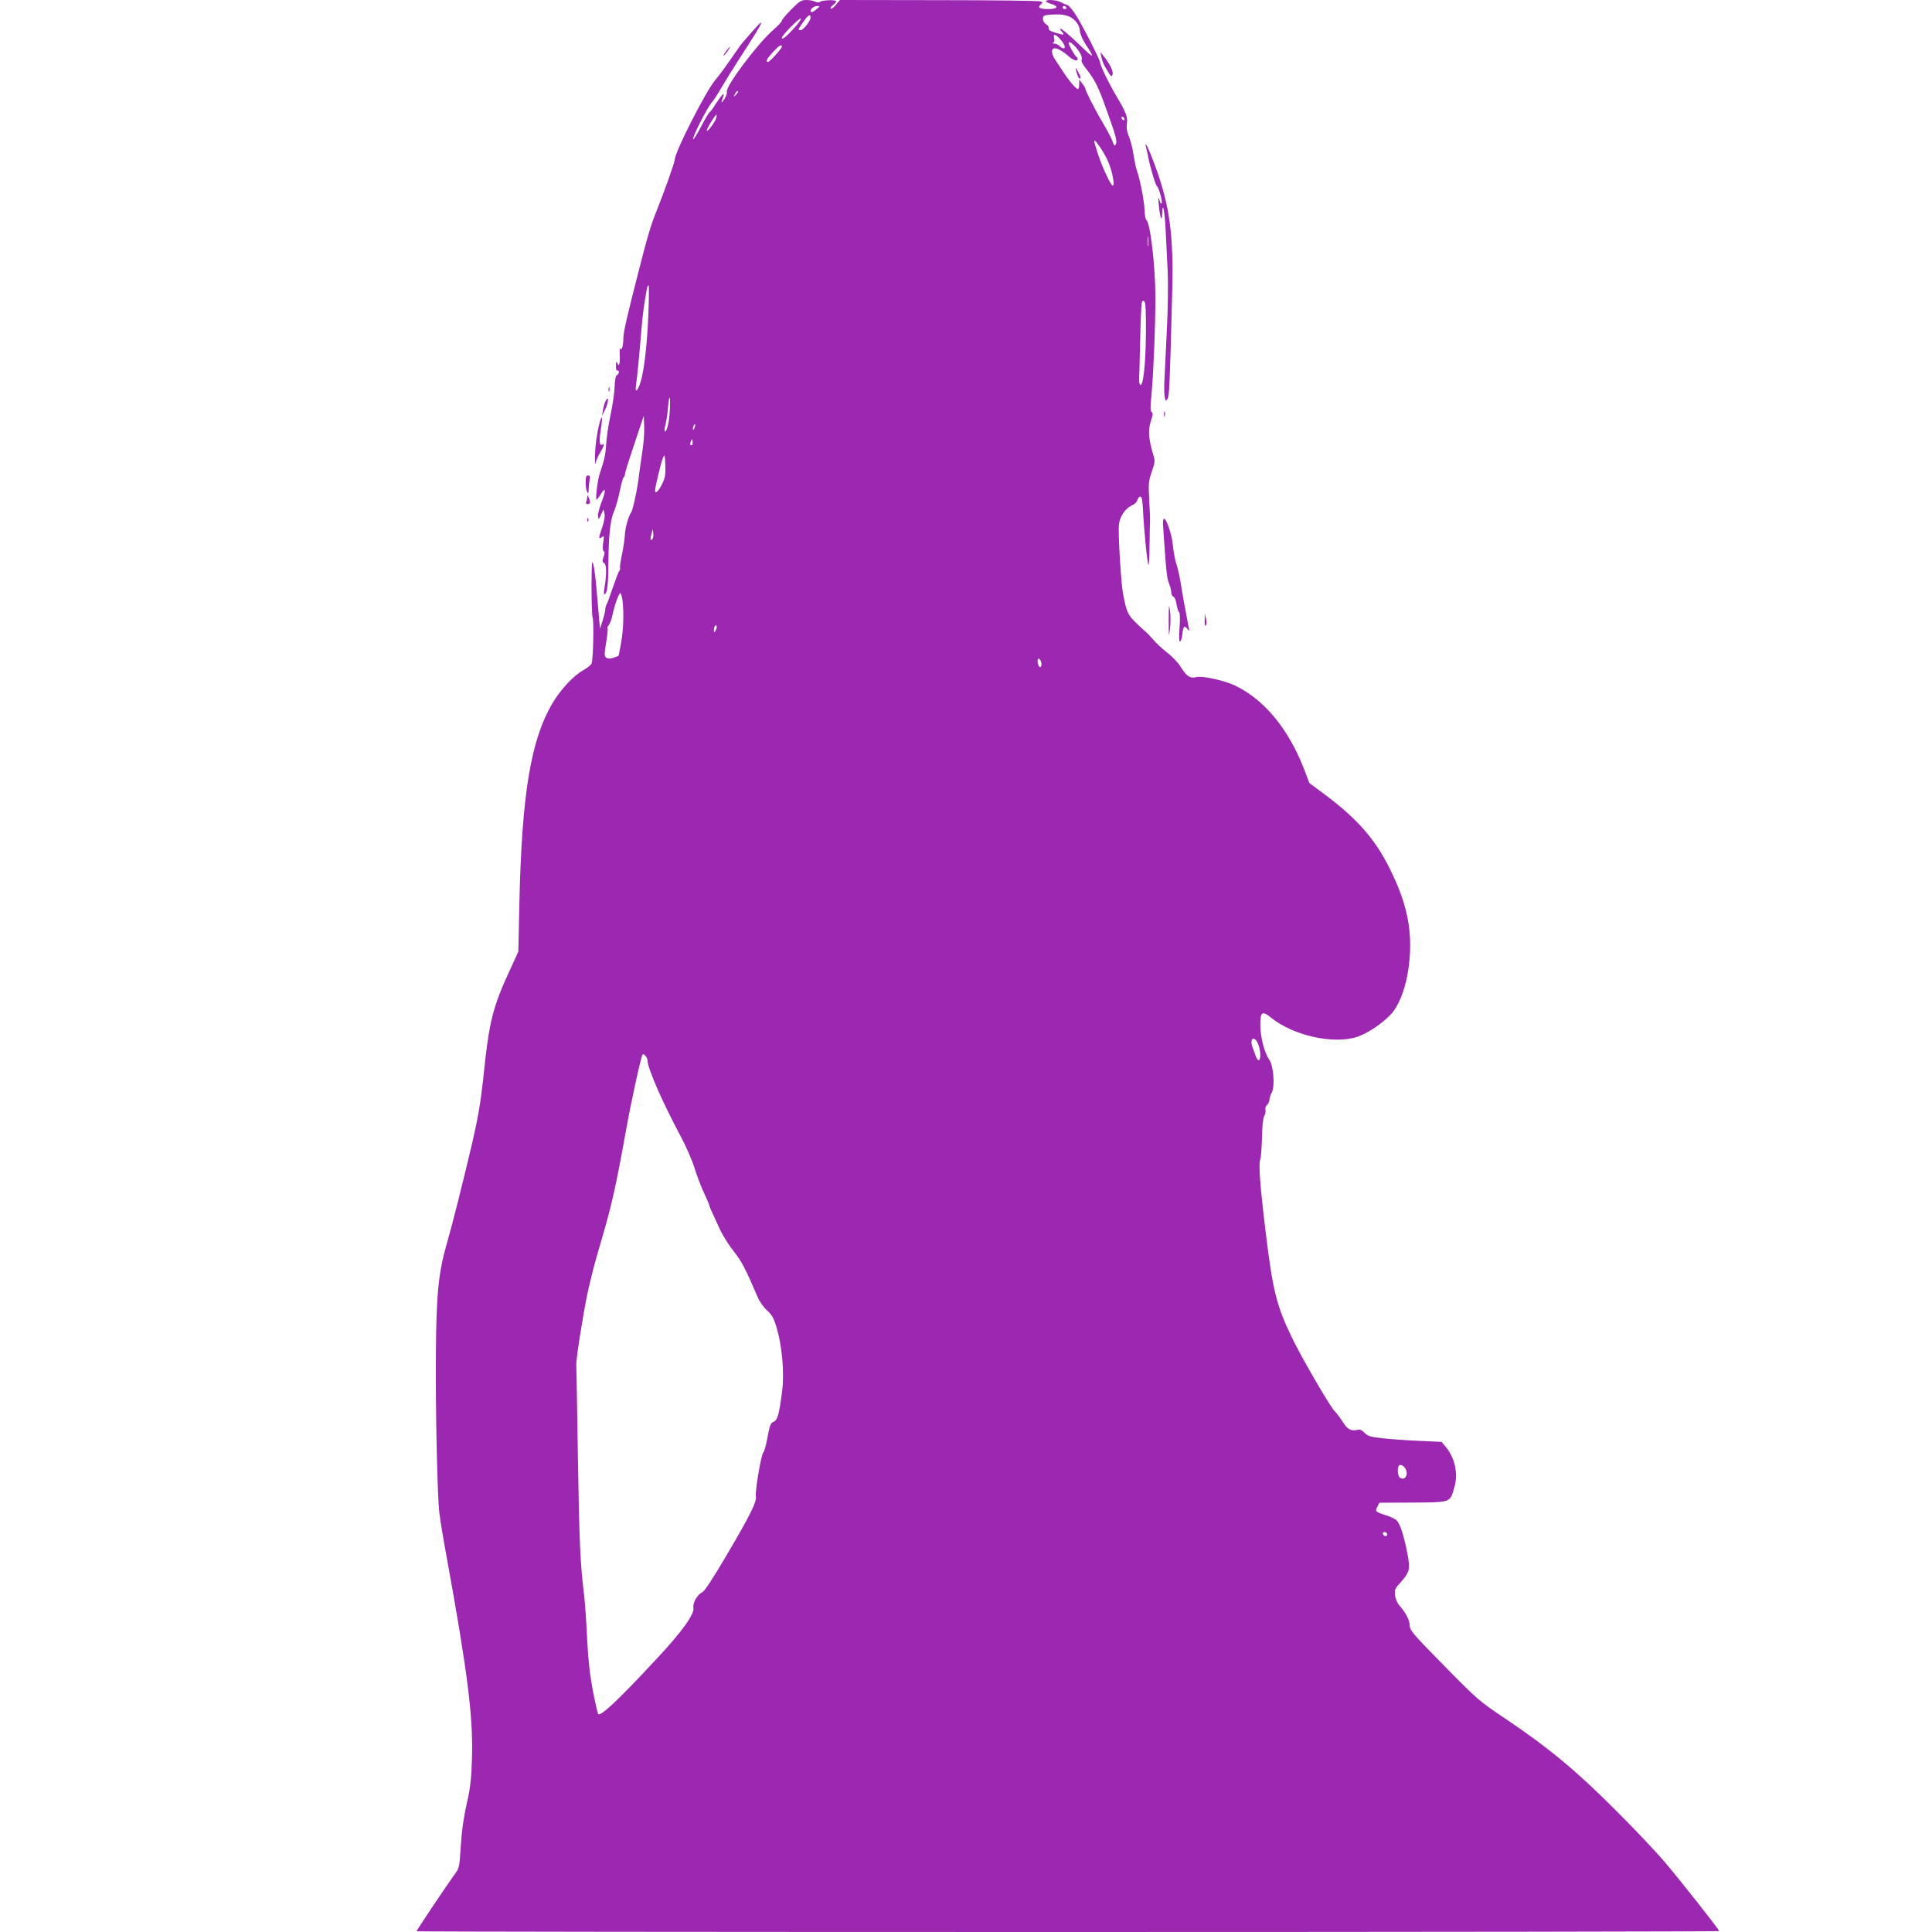 <?xml version="1.0" standalone="no"?>
<!DOCTYPE svg PUBLIC "-//W3C//DTD SVG 20010904//EN"
 "http://www.w3.org/TR/2001/REC-SVG-20010904/DTD/svg10.dtd">
<svg version="1.0" xmlns="http://www.w3.org/2000/svg"
 width="1280pt" height="1280pt" viewBox="0 0 1280 1280"
 preserveAspectRatio="xMidYMid meet">
<g transform="translate(0,1280) scale(0.1,-0.1)"
fill="#9c27b0" stroke="none">
<path d="M5242 12737 c-34 -34 -62 -68 -62 -74 0 -7 -27 -36 -61 -65 -102 -90
-312 -369 -303 -405 2 -10 -5 -31 -16 -48 -22 -33 -25 -30 -10 10 15 40 -6 21
-46 -40 -18 -30 -38 -56 -44 -60 -5 -3 -31 -47 -57 -97 -26 -50 -49 -86 -51
-80 -5 15 94 210 123 242 12 14 42 59 65 100 24 41 77 127 118 190 109 168
153 240 144 240 -4 0 -25 -21 -47 -46 -22 -26 -51 -58 -64 -73 -13 -14 -38
-48 -57 -76 -50 -73 -101 -145 -139 -190 -64 -79 -265 -475 -265 -524 0 -18
-69 -211 -119 -336 -37 -90 -62 -173 -123 -414 -75 -293 -98 -392 -98 -431 0
-48 -11 -85 -20 -70 -4 6 -6 -13 -4 -42 3 -58 -5 -83 -17 -52 -6 14 -8 9 -8
-19 -1 -23 3 -36 9 -32 6 3 10 -1 10 -10 0 -8 -6 -18 -13 -20 -8 -4 -13 -31
-15 -78 -1 -40 -14 -124 -27 -187 -14 -63 -27 -150 -29 -193 -5 -73 -10 -97
-42 -193 -15 -43 -31 -174 -21 -174 3 0 16 17 28 37 33 53 35 24 4 -55 -15
-38 -25 -80 -23 -93 4 -23 5 -22 20 11 l16 35 7 -27 c4 -17 -1 -49 -14 -88
-26 -74 -27 -87 -4 -69 15 13 16 10 9 -38 -4 -33 -3 -52 4 -55 7 -2 7 -14 -1
-37 -10 -28 -9 -35 4 -42 16 -10 17 -74 1 -168 -5 -30 -4 -42 3 -38 17 11 23
62 24 212 1 179 13 283 37 337 11 24 28 84 38 133 10 50 22 92 26 93 5 2 8 11
8 19 0 9 28 99 63 202 l62 186 3 -70 c2 -38 -4 -113 -12 -165 -8 -52 -18 -122
-22 -155 -8 -79 -41 -235 -52 -249 -17 -21 -42 -110 -42 -150 -1 -23 -9 -80
-19 -128 -10 -48 -16 -90 -13 -92 3 -3 0 -11 -5 -18 -6 -7 -24 -56 -42 -108
-17 -52 -36 -103 -41 -112 -6 -10 -10 -26 -10 -36 0 -10 -8 -43 -17 -73 l-18
-54 -7 80 c-4 44 -12 132 -17 195 -6 63 -14 131 -20 150 -8 30 -9 23 -11 -50
-3 -111 1 -293 6 -302 10 -16 4 -288 -7 -305 -6 -11 -33 -31 -59 -46 -61 -34
-148 -128 -199 -215 -145 -245 -204 -604 -220 -1327 l-7 -320 -48 -105 c-124
-267 -145 -349 -186 -750 -16 -145 -34 -250 -71 -410 -65 -277 -131 -538 -169
-670 -55 -190 -69 -334 -72 -715 -3 -389 9 -952 23 -1070 5 -44 27 -177 49
-295 137 -754 175 -1052 167 -1325 -3 -122 -11 -197 -26 -265 -31 -137 -41
-209 -50 -346 -8 -120 -8 -121 -48 -175 -50 -69 -243 -357 -243 -364 0 -3
1942 -5 4315 -5 2373 0 4315 3 4315 6 0 10 -262 342 -366 464 -54 63 -199 217
-324 341 -256 257 -441 410 -723 600 -178 119 -188 128 -409 353 -205 208
-227 234 -228 265 0 36 -27 88 -67 132 -14 15 -27 44 -30 68 -5 36 -2 45 30
80 66 74 71 91 53 190 -25 132 -53 217 -79 233 -12 8 -40 21 -62 28 -72 23
-76 26 -60 57 l14 27 222 1 c255 2 245 -2 275 103 26 89 3 194 -59 268 l-26
31 -147 7 c-80 3 -190 11 -243 17 -82 9 -99 14 -120 36 -19 20 -30 24 -53 19
-40 -8 -63 6 -94 57 -15 23 -39 56 -55 72 -33 36 -223 363 -283 490 -100 209
-124 307 -171 695 -38 314 -48 455 -35 480 4 8 9 71 11 140 1 78 7 133 15 146
7 12 11 30 8 41 -3 11 2 25 10 32 9 8 16 22 16 33 0 10 7 33 16 50 22 42 11
179 -17 217 -31 44 -59 150 -59 229 0 90 12 98 72 49 147 -119 415 -178 571
-126 67 23 160 84 219 146 108 112 161 413 113 643 -23 111 -56 201 -120 330
-96 192 -213 325 -425 484 l-105 78 -35 92 c-104 269 -267 465 -462 556 -71
33 -214 64 -253 54 -40 -10 -62 4 -100 64 -20 33 -61 75 -94 100 -31 24 -73
62 -91 85 -19 22 -44 48 -55 56 -11 9 -41 37 -66 62 -48 48 -57 69 -80 194
-12 69 -32 390 -26 447 5 55 41 109 87 130 17 7 33 23 36 36 4 12 12 22 19 22
10 0 15 -26 18 -97 7 -135 28 -347 36 -355 3 -4 7 55 7 130 1 75 2 146 3 157
1 11 -1 74 -5 140 -6 110 -5 127 17 190 23 68 23 69 5 129 -27 94 -30 148 -11
207 13 39 15 53 5 59 -9 6 -10 32 -1 116 13 138 26 457 26 639 0 207 -34 500
-60 517 -5 4 -11 33 -12 65 -1 57 -32 214 -51 264 -6 14 -15 60 -22 103 -6 43
-20 98 -31 123 -13 31 -17 56 -13 82 7 43 -7 80 -66 178 -47 78 -110 206 -110
225 0 19 -125 264 -167 326 -19 29 -42 56 -51 58 -10 3 -30 12 -45 20 -30 15
-97 19 -97 6 0 -4 14 -12 32 -17 55 -17 47 -35 -16 -35 -59 0 -75 10 -50 31
14 12 14 14 -3 20 -10 4 -313 8 -673 8 l-655 1 -27 -32 c-14 -18 -30 -29 -34
-25 -4 4 2 14 14 23 12 8 22 20 22 25 0 12 -90 9 -107 -3 -7 -6 -19 -5 -32 1
-11 6 -37 11 -58 11 -34 0 -46 -7 -101 -63z m169 3 c-24 -21 -41 -26 -41 -12
0 15 24 32 45 32 19 -1 19 -1 -4 -20z m1654 10 c3 -5 -1 -10 -9 -10 -9 0 -16
5 -16 10 0 6 4 10 9 10 6 0 13 -4 16 -10z m17 -59 c38 -15 71 -57 72 -93 1
-20 16 -57 39 -92 61 -93 56 -96 -24 -19 -85 82 -134 123 -144 123 -5 0 0 -9
10 -20 21 -24 15 -24 -45 -6 -31 9 -44 18 -42 29 1 9 -7 21 -18 27 -11 6 -20
21 -20 35 0 22 5 24 53 28 57 4 84 1 119 -12z m-1712 -8 c0 -22 -48 -83 -66
-83 -19 0 -18 3 18 55 33 47 48 56 48 28z m-105 -65 c-54 -60 -85 -85 -85 -68
0 15 118 135 126 127 4 -3 -15 -30 -41 -59z m1757 -75 c31 -35 42 -63 24 -63
-7 0 -19 7 -26 15 -7 8 -22 15 -34 16 -11 0 -15 3 -9 6 8 3 11 14 7 29 -8 32
6 30 38 -3z m100 -50 c34 -37 51 -71 44 -90 -4 -8 8 -32 28 -56 59 -74 82
-119 138 -277 63 -176 72 -209 59 -229 -6 -10 -12 -4 -20 22 -7 20 -35 73 -62
119 -48 79 -119 218 -119 233 0 4 -9 18 -20 32 l-20 26 0 -32 c0 -17 -4 -31
-8 -31 -13 0 -56 50 -98 114 -22 33 -47 71 -56 85 -10 14 -18 36 -18 49 0 38
44 26 108 -29 32 -29 62 -38 62 -20 0 6 -5 13 -10 16 -10 6 -50 78 -50 90 0
13 18 3 42 -22z m-1942 -2 c0 -12 -80 -101 -91 -101 -19 0 -8 22 32 65 40 43
59 55 59 36z m-304 -319 c-18 -16 -18 -16 -6 6 6 13 14 21 18 18 3 -4 -2 -14
-12 -24z m-131 -154 c-9 -29 -55 -91 -62 -84 -6 5 55 106 64 106 2 0 1 -10 -2
-22z m2705 -9 c0 -6 -4 -7 -10 -4 -5 3 -10 11 -10 16 0 6 5 7 10 4 6 -3 10
-11 10 -16z m-157 -191 c19 -29 45 -76 55 -104 23 -59 38 -144 25 -144 -13 0
-67 114 -97 204 -38 115 -36 120 17 44z m314 -645 c-2 -16 -4 -3 -4 27 0 30 2
43 4 28 2 -16 2 -40 0 -55z m-3311 -445 c-8 -202 -27 -376 -51 -455 -20 -68
-40 -82 -31 -22 7 46 20 178 36 369 8 99 18 171 36 268 2 12 7 22 11 22 3 0 3
-82 -1 -182z m3296 -140 c-2 -202 -18 -348 -37 -338 -5 3 -9 19 -8 35 1 17 4
137 7 267 3 131 8 243 12 249 4 8 9 8 17 0 7 -7 10 -79 9 -213z m-3155 -518
c-4 -72 -22 -139 -33 -127 -3 3 -1 22 5 44 6 21 14 74 17 118 9 98 18 70 11
-35z m166 -100 c-3 -12 -8 -19 -11 -16 -5 6 5 36 12 36 2 0 2 -9 -1 -20z m-17
-117 c-11 -11 -17 4 -9 23 7 18 8 18 11 1 2 -10 1 -21 -2 -24z m-201 -263
c-23 -46 -45 -65 -45 -40 0 22 40 189 52 216 12 27 13 24 16 -48 2 -66 -1 -84
-23 -128z m-64 -363 c-13 -13 -14 5 -3 43 l7 25 3 -29 c2 -16 -1 -33 -7 -39z
m-197 -403 c10 -78 7 -194 -9 -283 -8 -46 -16 -85 -17 -86 -2 -1 -17 -7 -35
-13 -23 -8 -35 -7 -47 1 -13 11 -13 22 0 101 8 49 12 91 9 94 -3 3 1 12 9 21
7 9 19 41 25 71 14 65 41 140 51 140 4 0 10 -21 14 -46z m617 -201 c-10 -17
-10 -16 -11 3 0 23 13 41 18 25 2 -6 -1 -18 -7 -28z m2159 -225 c0 -10 -4 -18
-9 -18 -11 0 -22 40 -14 53 7 12 23 -12 23 -35z m1435 -2514 c17 -40 20 -100
6 -108 -5 -3 -14 8 -20 24 -6 17 -16 43 -22 60 -23 60 11 83 36 24z m-4045
-110 c0 -51 100 -279 220 -503 34 -63 75 -157 91 -208 16 -52 44 -127 64 -168
19 -41 35 -78 35 -82 0 -7 11 -32 72 -163 20 -41 61 -106 92 -144 50 -64 74
-109 156 -300 11 -28 39 -67 62 -88 34 -31 45 -51 65 -120 35 -121 50 -296 35
-412 -19 -155 -31 -196 -57 -206 -19 -7 -25 -22 -40 -102 -9 -51 -22 -96 -27
-99 -14 -9 -57 -262 -50 -294 6 -35 -39 -126 -196 -392 -87 -148 -145 -236
-159 -242 -33 -15 -65 -71 -59 -103 8 -41 -73 -155 -237 -331 -258 -278 -377
-390 -394 -373 -3 3 -19 72 -35 153 -20 107 -31 203 -38 345 -5 108 -14 234
-19 280 -27 219 -33 356 -42 913 -5 330 -10 609 -11 620 -3 34 41 312 73 470
17 82 53 224 81 315 79 267 104 374 178 785 32 178 96 471 107 488 7 11 33
-20 33 -39z m5030 -2734 c0 -31 -25 -47 -46 -29 -17 14 -18 76 -1 82 20 7 47
-24 47 -53z m-130 -406 c0 -17 -22 -14 -28 4 -2 7 3 12 12 12 9 0 16 -7 16
-16z"/>
<path d="M7134 12315 c6 -19 14 -35 18 -35 11 0 10 7 -7 40 -21 40 -24 38 -11
-5z"/>
<path d="M4810 12460 c-12 -16 -19 -30 -16 -30 2 0 14 14 26 30 12 17 19 30
16 30 -2 0 -14 -13 -26 -30z"/>
<path d="M7296 12425 c9 -39 15 -52 44 -99 20 -34 25 -36 31 -20 7 20 -19 73
-59 122 l-22 27 6 -30z"/>
<path d="M7594 11820 c4 -14 9 -38 12 -55 12 -66 49 -191 60 -200 13 -11 38
-105 30 -113 -3 -3 -8 1 -10 9 -13 41 -14 39 -9 -16 9 -91 21 -122 23 -60 2
90 17 18 23 -115 3 -69 9 -188 13 -265 4 -80 2 -247 -5 -385 -7 -135 -14 -283
-16 -330 -3 -47 -2 -100 1 -118 6 -30 8 -31 19 -15 12 18 15 79 31 703 10 387
-16 578 -116 850 -39 106 -72 172 -56 110z"/>
<path d="M4032 10220 c0 -14 2 -19 5 -12 2 6 2 18 0 25 -3 6 -5 1 -5 -13z"/>
<path d="M4013 10145 c-6 -11 -14 -38 -18 -60 l-6 -40 21 43 c22 46 25 97 3
57z"/>
<path d="M7712 10055 c0 -16 2 -22 5 -12 2 9 2 23 0 30 -3 6 -5 -1 -5 -18z"/>
<path d="M3972 9997 c-17 -61 -32 -173 -30 -237 0 -31 3 -42 5 -26 3 16 16 46
29 67 24 39 31 65 15 54 -19 -11 -23 19 -11 96 14 89 10 110 -8 46z"/>
<path d="M3880 9603 c0 -27 5 -55 10 -63 7 -11 10 -8 10 16 0 17 3 46 6 63 5
24 3 31 -10 31 -12 0 -16 -10 -16 -47z"/>
<path d="M3891 9508 c-1 -9 -4 -23 -7 -32 -4 -11 -1 -16 10 -16 17 0 19 14 6
45 -7 16 -9 17 -9 3z"/>
<path d="M3891 9354 c0 -11 3 -14 6 -6 3 7 2 16 -1 19 -3 4 -6 -2 -5 -13z"/>
<path d="M7708 9359 c-3 -8 -4 -30 -2 -49 1 -19 5 -71 8 -115 13 -189 18 -230
32 -263 8 -19 14 -45 14 -57 0 -13 6 -25 14 -28 8 -3 18 -26 21 -52 4 -25 12
-48 17 -51 6 -4 7 -42 3 -100 -5 -60 -4 -94 3 -94 5 0 12 20 15 45 6 56 13 64
33 39 15 -18 15 -18 10 6 -24 126 -38 199 -51 282 -8 53 -22 116 -31 140 -8
23 -19 79 -23 123 -7 81 -52 203 -63 174z"/>
<path d="M7743 8690 c0 -112 1 -118 8 -59 5 37 5 93 0 125 -6 50 -8 40 -8 -66z"/>
<path d="M7981 8691 c-1 -28 3 -41 8 -35 6 5 6 24 1 44 l-8 35 -1 -44z"/>
</g>
</svg>
